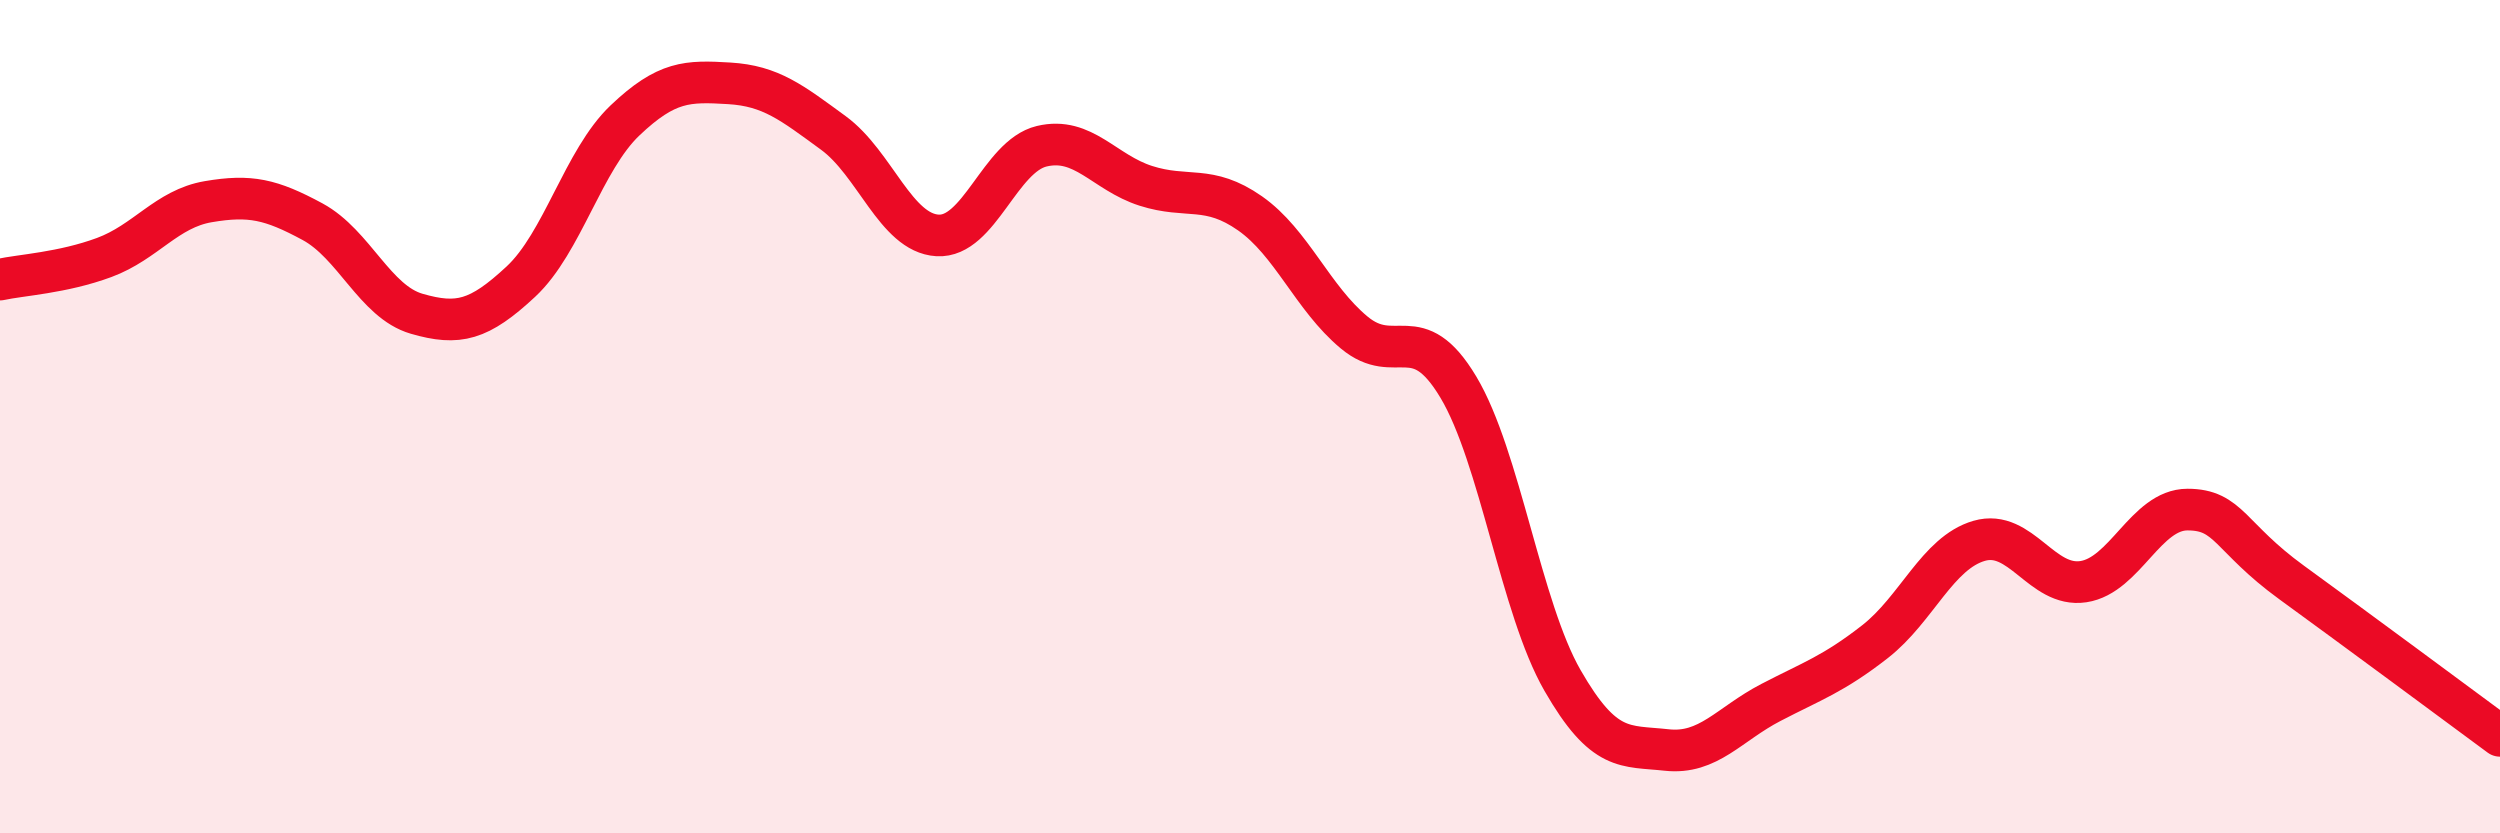 
    <svg width="60" height="20" viewBox="0 0 60 20" xmlns="http://www.w3.org/2000/svg">
      <path
        d="M 0,6.71 C 0.5,6.6 1.5,6.55 2.5,6.18 C 3.5,5.81 4,5.01 5,4.84 C 6,4.67 6.5,4.78 7.5,5.32 C 8.5,5.86 9,7.24 10,7.53 C 11,7.82 11.5,7.69 12.5,6.76 C 13.5,5.83 14,3.84 15,2.89 C 16,1.94 16.5,1.94 17.5,2 C 18.5,2.06 19,2.46 20,3.19 C 21,3.92 21.5,5.59 22.5,5.65 C 23.5,5.71 24,3.75 25,3.51 C 26,3.27 26.5,4.14 27.5,4.46 C 28.5,4.78 29,4.42 30,5.12 C 31,5.82 31.5,7.15 32.5,7.98 C 33.5,8.81 34,7.62 35,9.29 C 36,10.96 36.5,14.59 37.5,16.33 C 38.5,18.07 39,17.89 40,18 C 41,18.11 41.5,17.38 42.5,16.86 C 43.5,16.34 44,16.18 45,15.4 C 46,14.62 46.5,13.27 47.5,12.98 C 48.5,12.69 49,14.11 50,13.96 C 51,13.81 51.5,12.23 52.5,12.23 C 53.5,12.23 53.5,12.89 55,13.98 C 56.5,15.07 59,16.92 60,17.66L60 20L0 20Z"
        fill="#EB0A25"
        opacity="0.1"
        stroke-linecap="round"
        stroke-linejoin="round"
      />
      <path
        d="M 0,6.71 C 0.5,6.6 1.5,6.55 2.5,6.18 C 3.5,5.81 4,5.01 5,4.84 C 6,4.67 6.5,4.78 7.5,5.32 C 8.5,5.86 9,7.24 10,7.53 C 11,7.82 11.5,7.69 12.5,6.76 C 13.5,5.83 14,3.84 15,2.89 C 16,1.94 16.5,1.94 17.5,2 C 18.5,2.06 19,2.46 20,3.19 C 21,3.92 21.5,5.59 22.5,5.65 C 23.5,5.71 24,3.75 25,3.51 C 26,3.27 26.5,4.14 27.5,4.46 C 28.5,4.78 29,4.42 30,5.12 C 31,5.82 31.5,7.15 32.5,7.98 C 33.5,8.81 34,7.62 35,9.29 C 36,10.96 36.5,14.59 37.5,16.33 C 38.5,18.07 39,17.89 40,18 C 41,18.11 41.5,17.38 42.5,16.86 C 43.5,16.34 44,16.18 45,15.4 C 46,14.62 46.5,13.27 47.5,12.98 C 48.5,12.69 49,14.11 50,13.96 C 51,13.81 51.5,12.23 52.5,12.23 C 53.5,12.23 53.5,12.89 55,13.98 C 56.5,15.07 59,16.92 60,17.66"
        stroke="#EB0A25"
        stroke-width="1"
        fill="none"
        stroke-linecap="round"
        stroke-linejoin="round"
      />
    </svg>
  